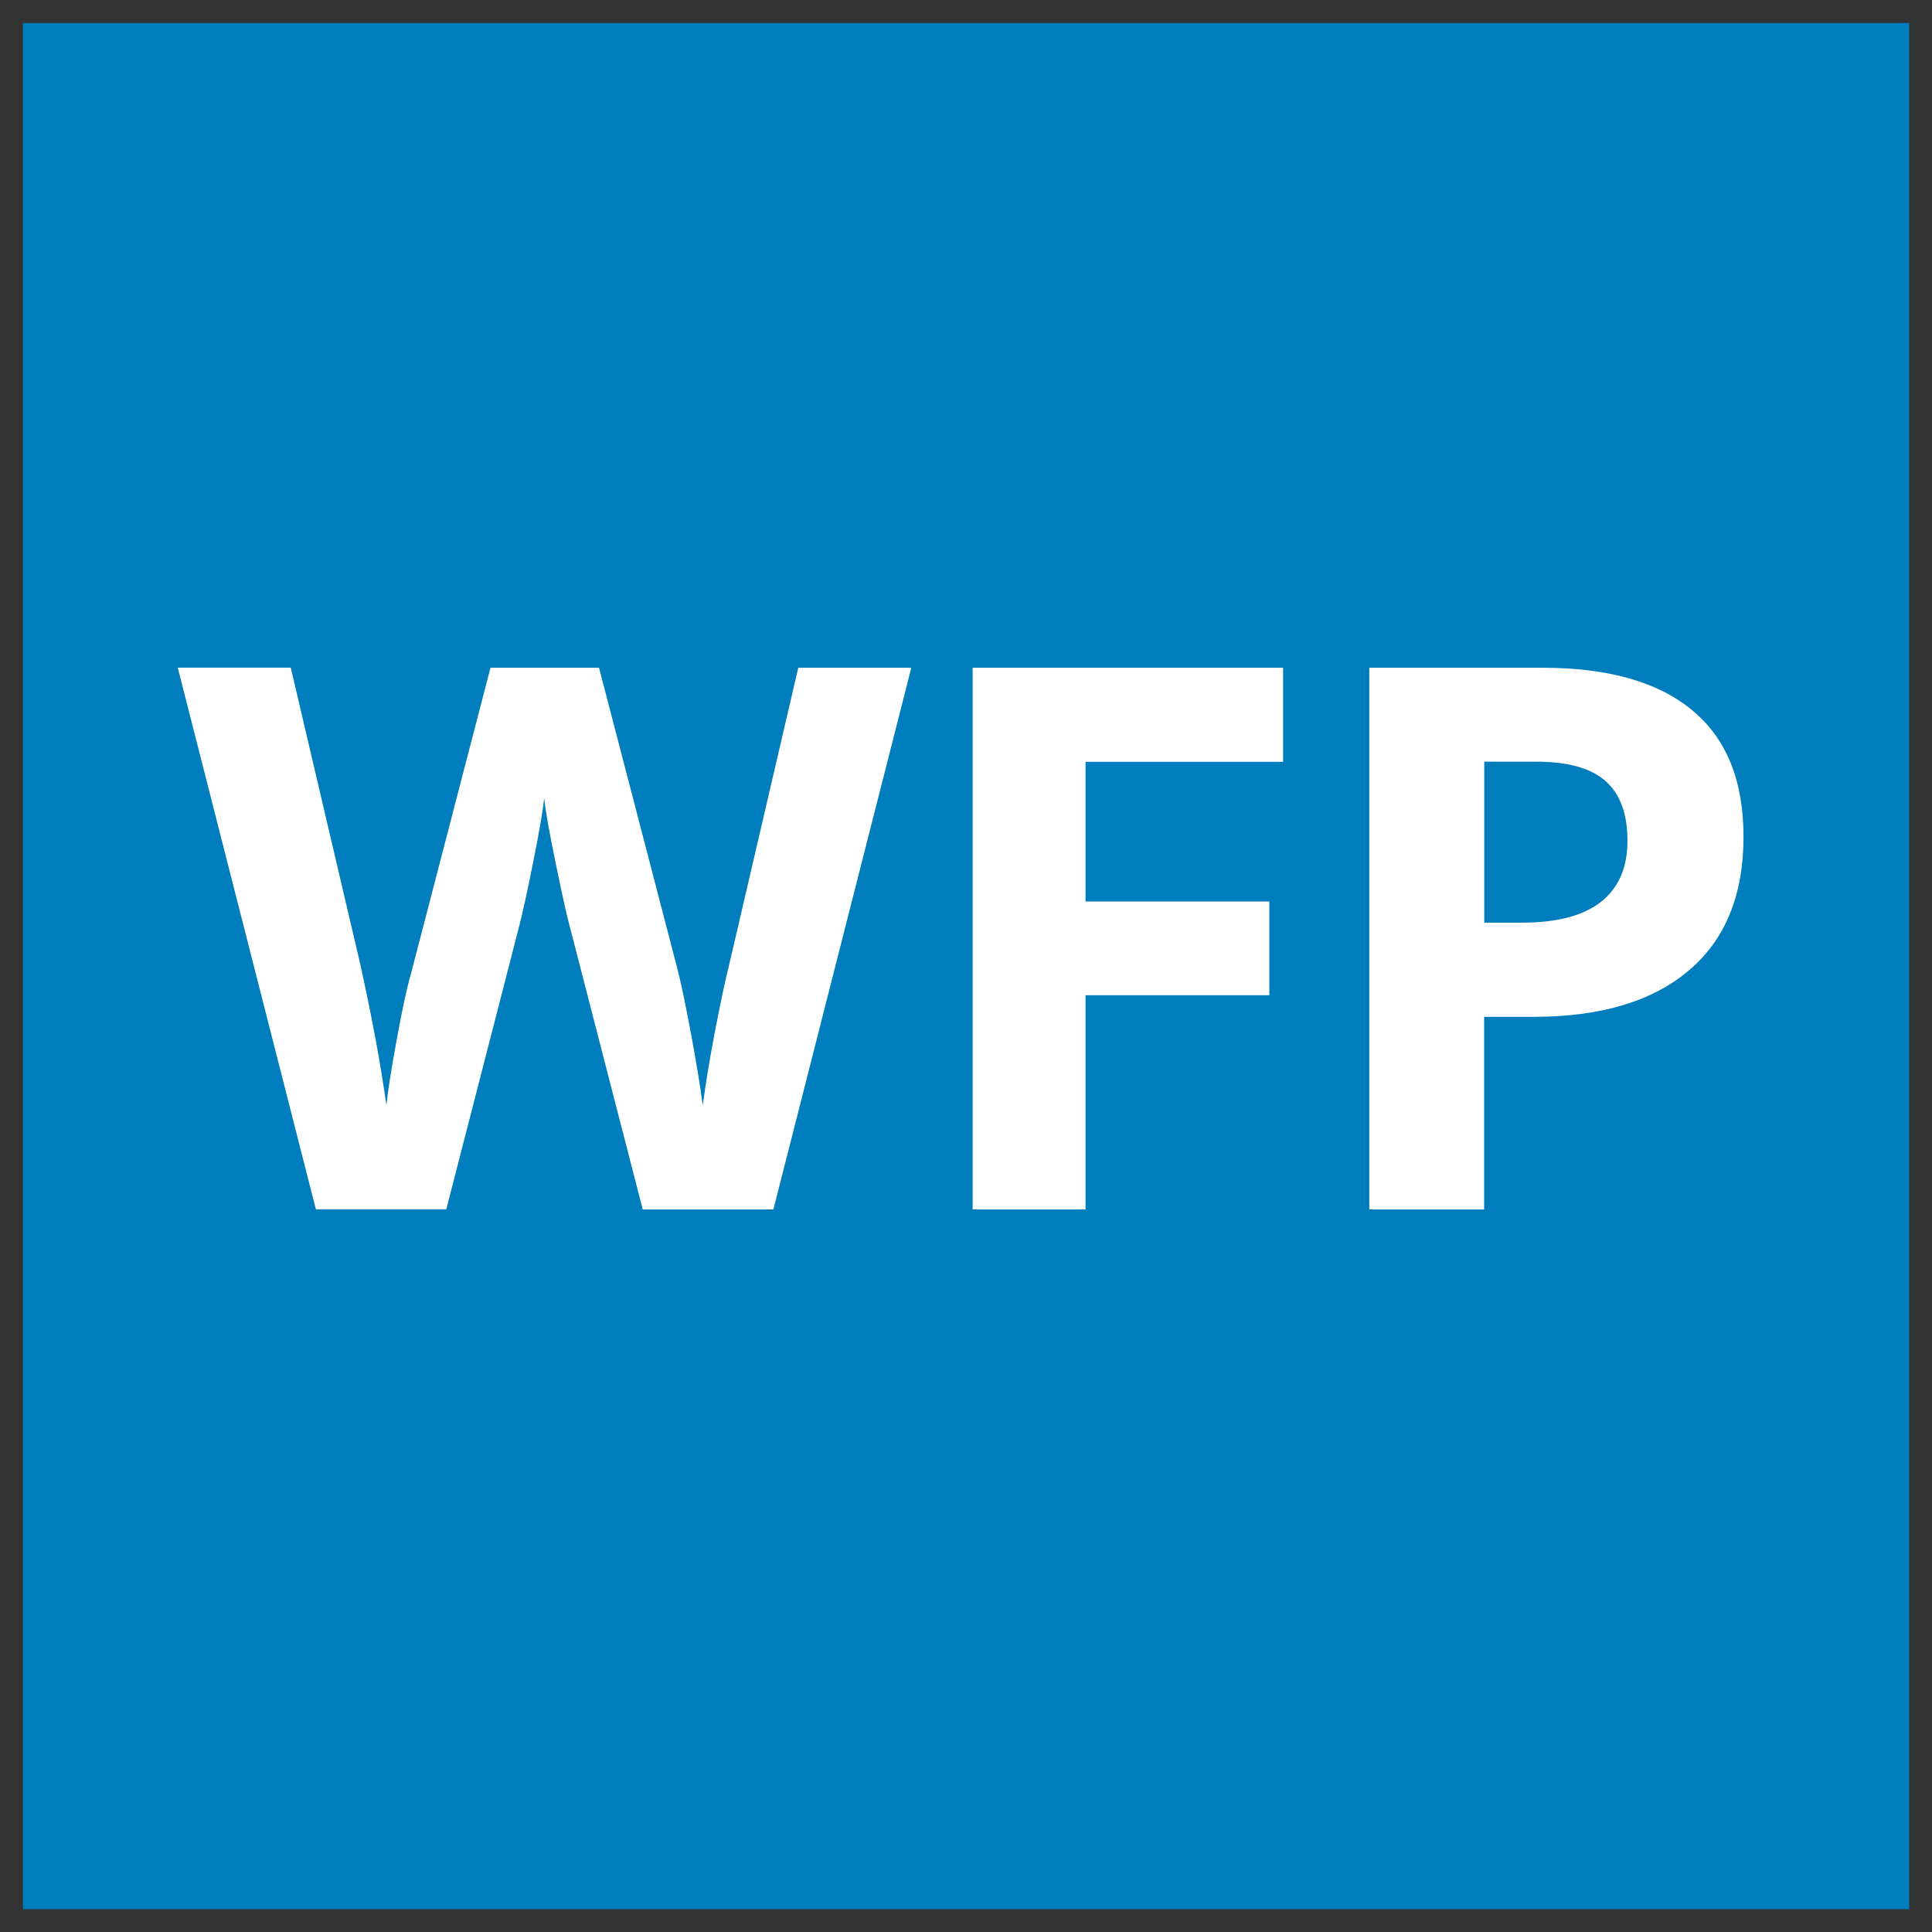 <?xml version="1.0" encoding="UTF-8"?>
<svg id="Livello_1" data-name="Livello 1" xmlns="http://www.w3.org/2000/svg" version="1.1" viewBox="0 0 16 16">
  <rect x="0" y="0" width="16" height="16" fill="#333333" stroke="none"/>
  <defs>
    <style>
      .cls-1 {
        fill: #007dbc;
      }

      .cls-1, .cls-2 {
        stroke-width: 0px;
      }

      .cls-2 {
        fill: #fff;
      }
    </style>
  </defs>
  <rect class="cls-1" x=".19" y=".19" width="15.621" height="15.621"/>
  <path class="cls-2" d="M12.291,7.641h.313c.292,0,.511-.058.657-.174.145-.116.217-.284.217-.505,0-.223-.061-.387-.182-.494-.122-.107-.312-.16-.572-.16h-.432s0,1.332-0,1.332ZM14.439,6.929c0,.483-.15.852-.453,1.108-.302.256-.73.384-1.287.384h-.408v1.595h-.951v-4.486h1.433c.544,0,.958.117,1.241.352.284.234.425.583.425,1.048M8.991,10.016h-.936v-4.486h2.571v.779h-1.636v1.157h1.522v.776h-1.522v1.773ZM6.406,10.016h-1.083l-.608-2.357c-.023-.084-.061-.257-.115-.52-.054-.263-.085-.439-.093-.529-.012.11-.043.288-.092.532-.049.244-.087.419-.114.523l-.605,2.35h-1.08l-1.144-4.486h.936l.574,2.449c.1.452.172.844.218,1.176.012-.116.04-.297.085-.541.044-.245.085-.435.124-.57l.653-2.513h.899l.654,2.513c.028.112.064.284.107.515.043.231.076.43.098.596.021-.16.053-.359.098-.597.046-.238.086-.431.123-.578l.57-2.449h.936s-1.142,4.486-1.142,4.486Z"/>
</svg>